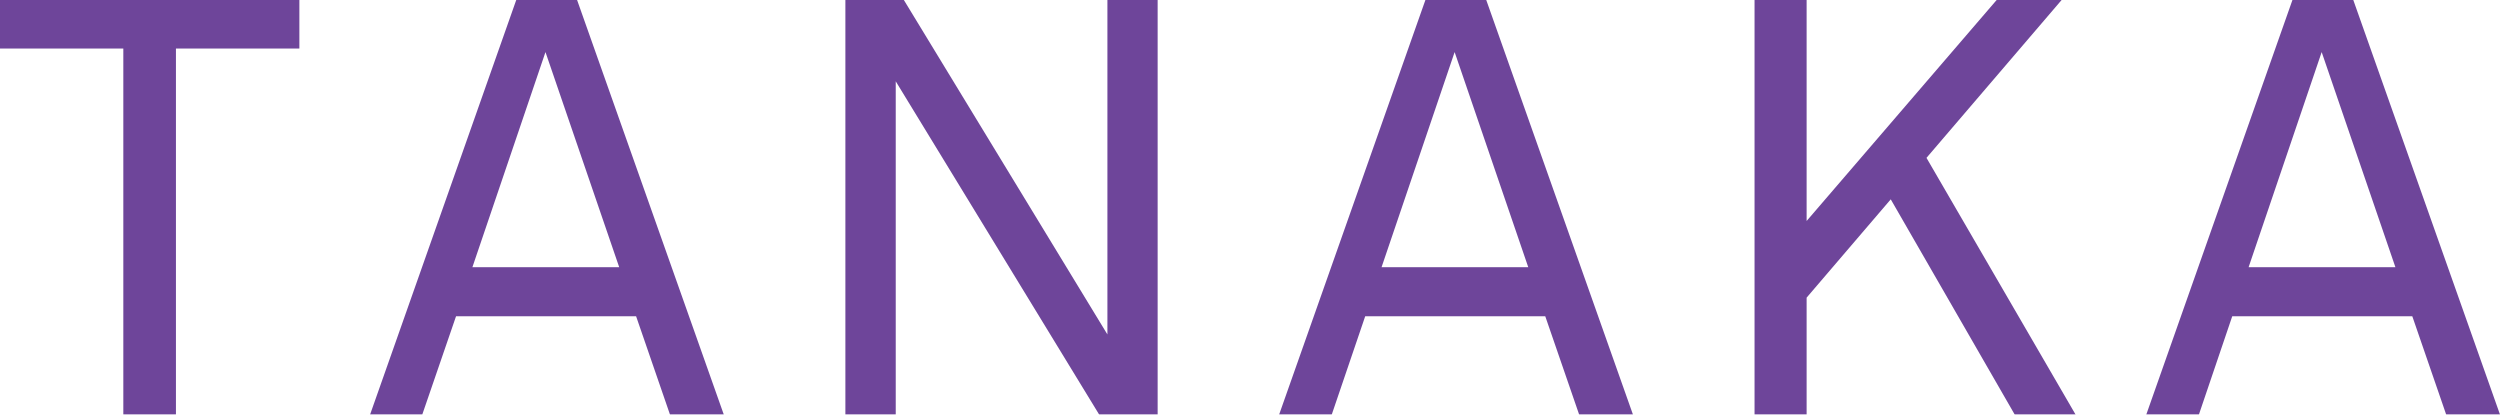 <svg xmlns="http://www.w3.org/2000/svg" viewBox="0 0 230.9 38.29"><defs><style>.cls-1{opacity:0.9;}.cls-2{fill:#5e318f;}</style></defs><g id="レイヤー_2" data-name="レイヤー 2"><g id="Design"><g class="cls-1"><path class="cls-2" d="M16.25,4.48V38.29H11.39V4.48H0V0H27.65V4.48Z"/><path class="cls-2" d="M61.88,38.29l-3.13-9.08H42.12L39,38.29H34.18L47.68,0H53.3L66.85,38.29ZM50.38,4.81,43.63,24.68H57.19Z"/><path class="cls-2" d="M101.52,38.29,82.73,7.51V38.29H78.08V0h5.4l18.8,30.89V0h4.64V38.29Z"/><path class="cls-2" d="M145.85,38.29l-3.13-9.08H126.09L123,38.29h-4.86L131.65,0h5.62l13.55,38.29ZM134.35,4.81,127.6,24.68h13.55Z"/><path class="cls-2" d="M186.08,38.29,174.63,18.41l-7.77,9.08v10.8h-4.81V0h4.81V20.41L184.41,0h6L177.93,14.58,191.7,38.29Z"/><path class="cls-2" d="M225.93,38.29l-3.13-9.08H206.17l-3.08,9.08h-4.86L211.73,0h5.62L230.9,38.29ZM214.43,4.81l-6.75,19.87h13.56Z"/></g></g></g></svg>